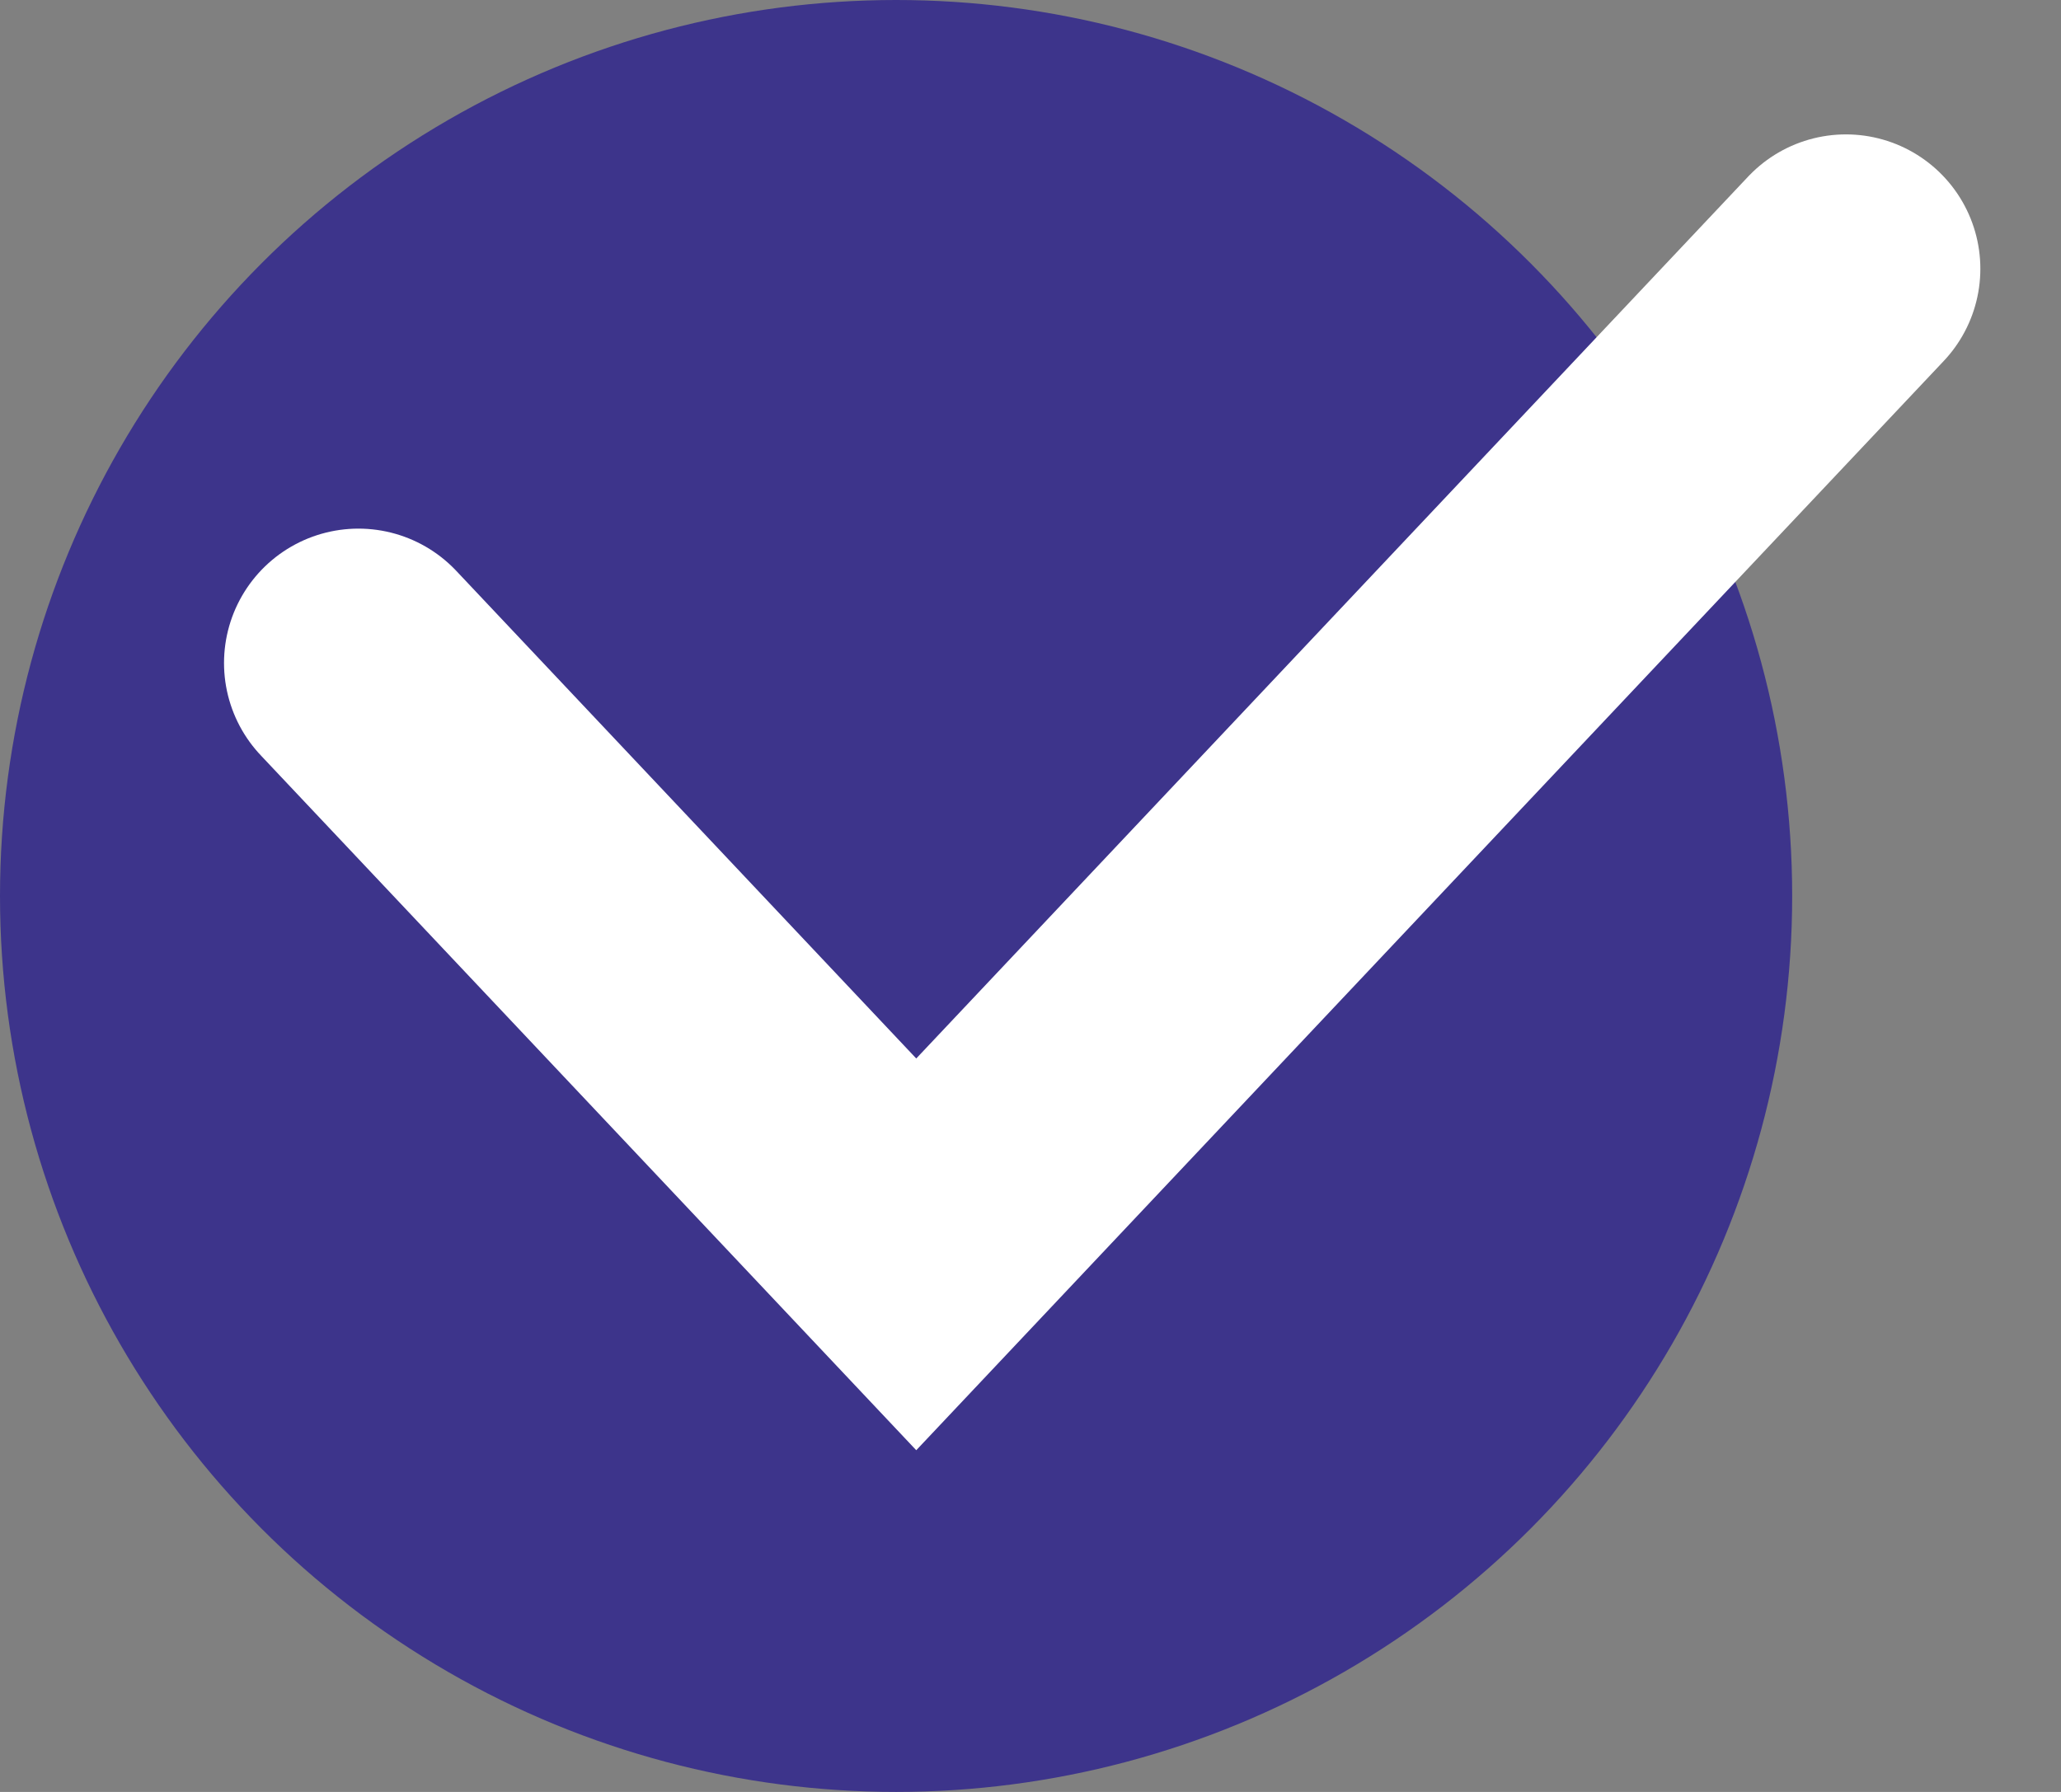 <svg width="23" height="20" viewBox="0 0 23 20" fill="none" xmlns="http://www.w3.org/2000/svg">
<rect x="0" y="0" width="23" height="20" fill="#808080" stroke="none"/>
<circle cx="10" cy="10" r="10" fill="#3D348B"/>
<path d="M4 7.4L10.225 14L20.6 3" stroke="white" stroke-width="3" stroke-linecap="round"/>
</svg>
